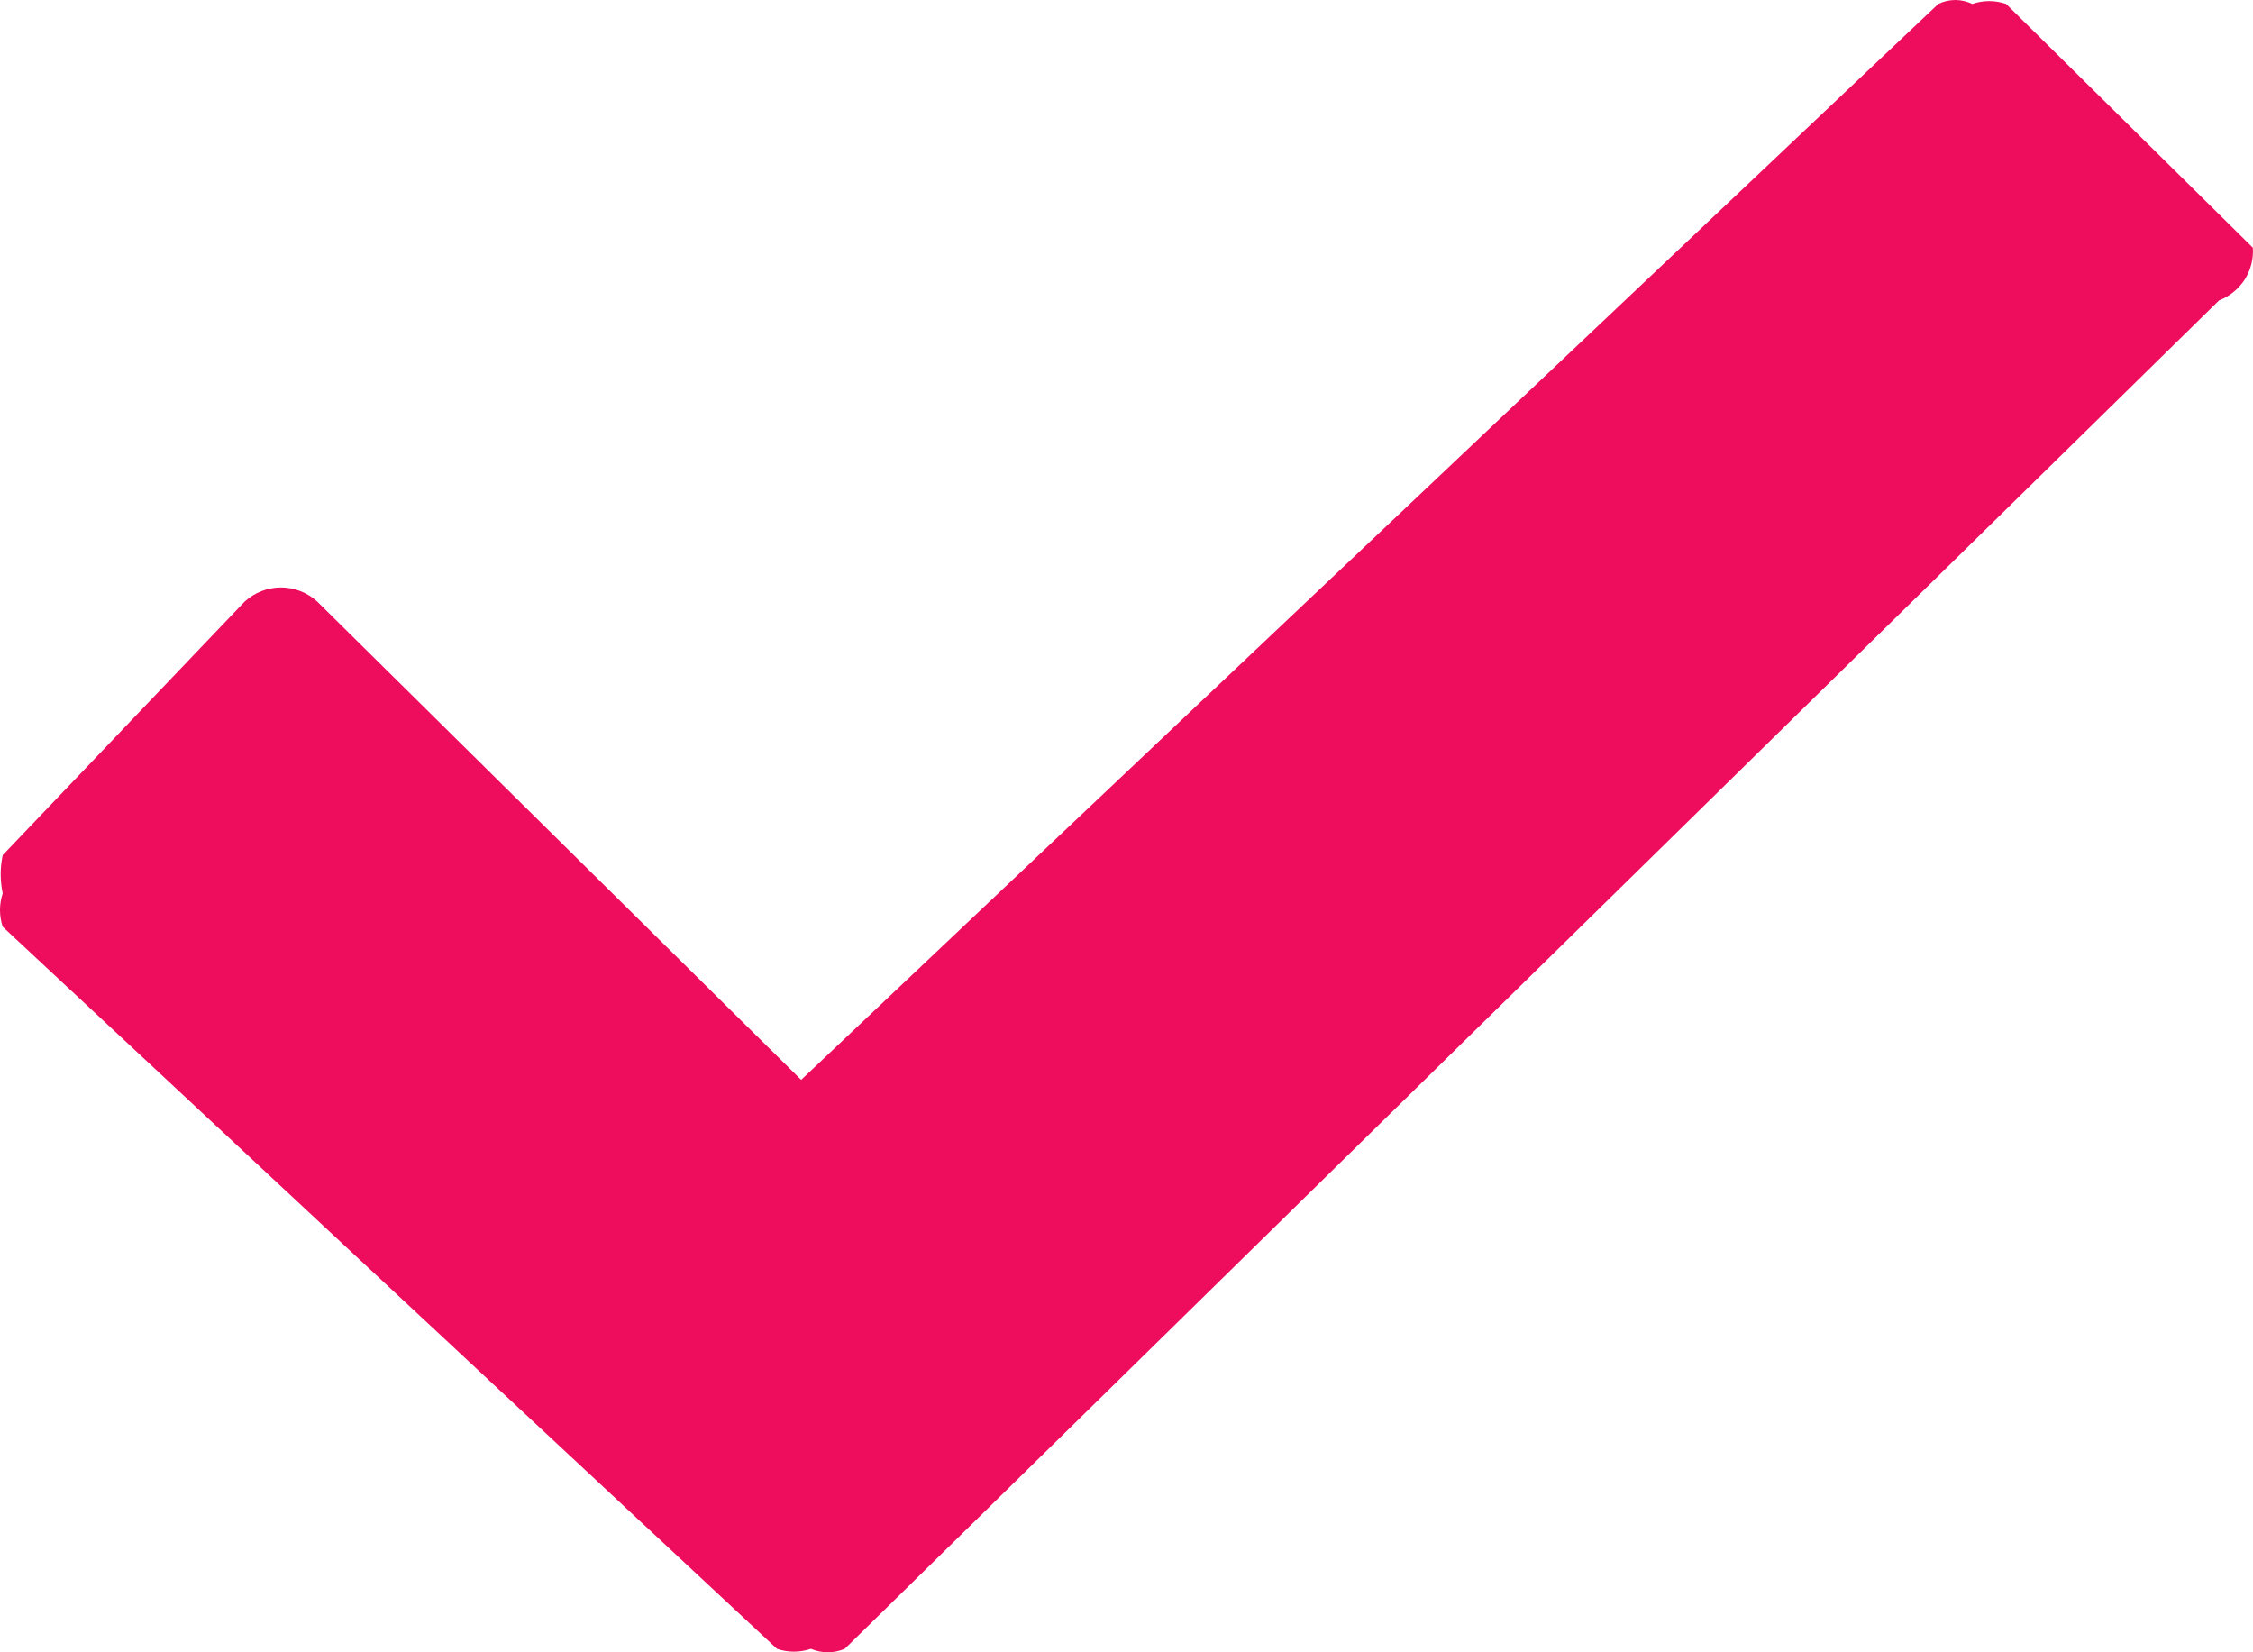 <svg width="15" height="11" viewBox="0 0 15 11" fill="none" xmlns="http://www.w3.org/2000/svg">
<path d="M14.999 1.649L13.356 0.026C13.283 0.001 13.204 0.001 13.131 0.026C13.095 0.009 13.057 0 13.018 0C12.979 0 12.94 0.009 12.905 0.026L5.334 7.189L2.112 4.005C2.047 3.945 1.96 3.911 1.871 3.911C1.781 3.911 1.695 3.945 1.629 4.005L0.018 5.693C0 5.777 0 5.863 0.018 5.947C-0.006 6.02 -0.006 6.098 0.018 6.17L5.173 10.977C5.246 11.002 5.325 11.002 5.399 10.977C5.434 10.992 5.473 11 5.511 11C5.55 11 5.588 10.992 5.624 10.977L14.774 2C14.844 1.973 14.904 1.924 14.945 1.861C14.985 1.798 15.004 1.724 14.999 1.649Z" fill="#ee0c5d"/>
</svg>
